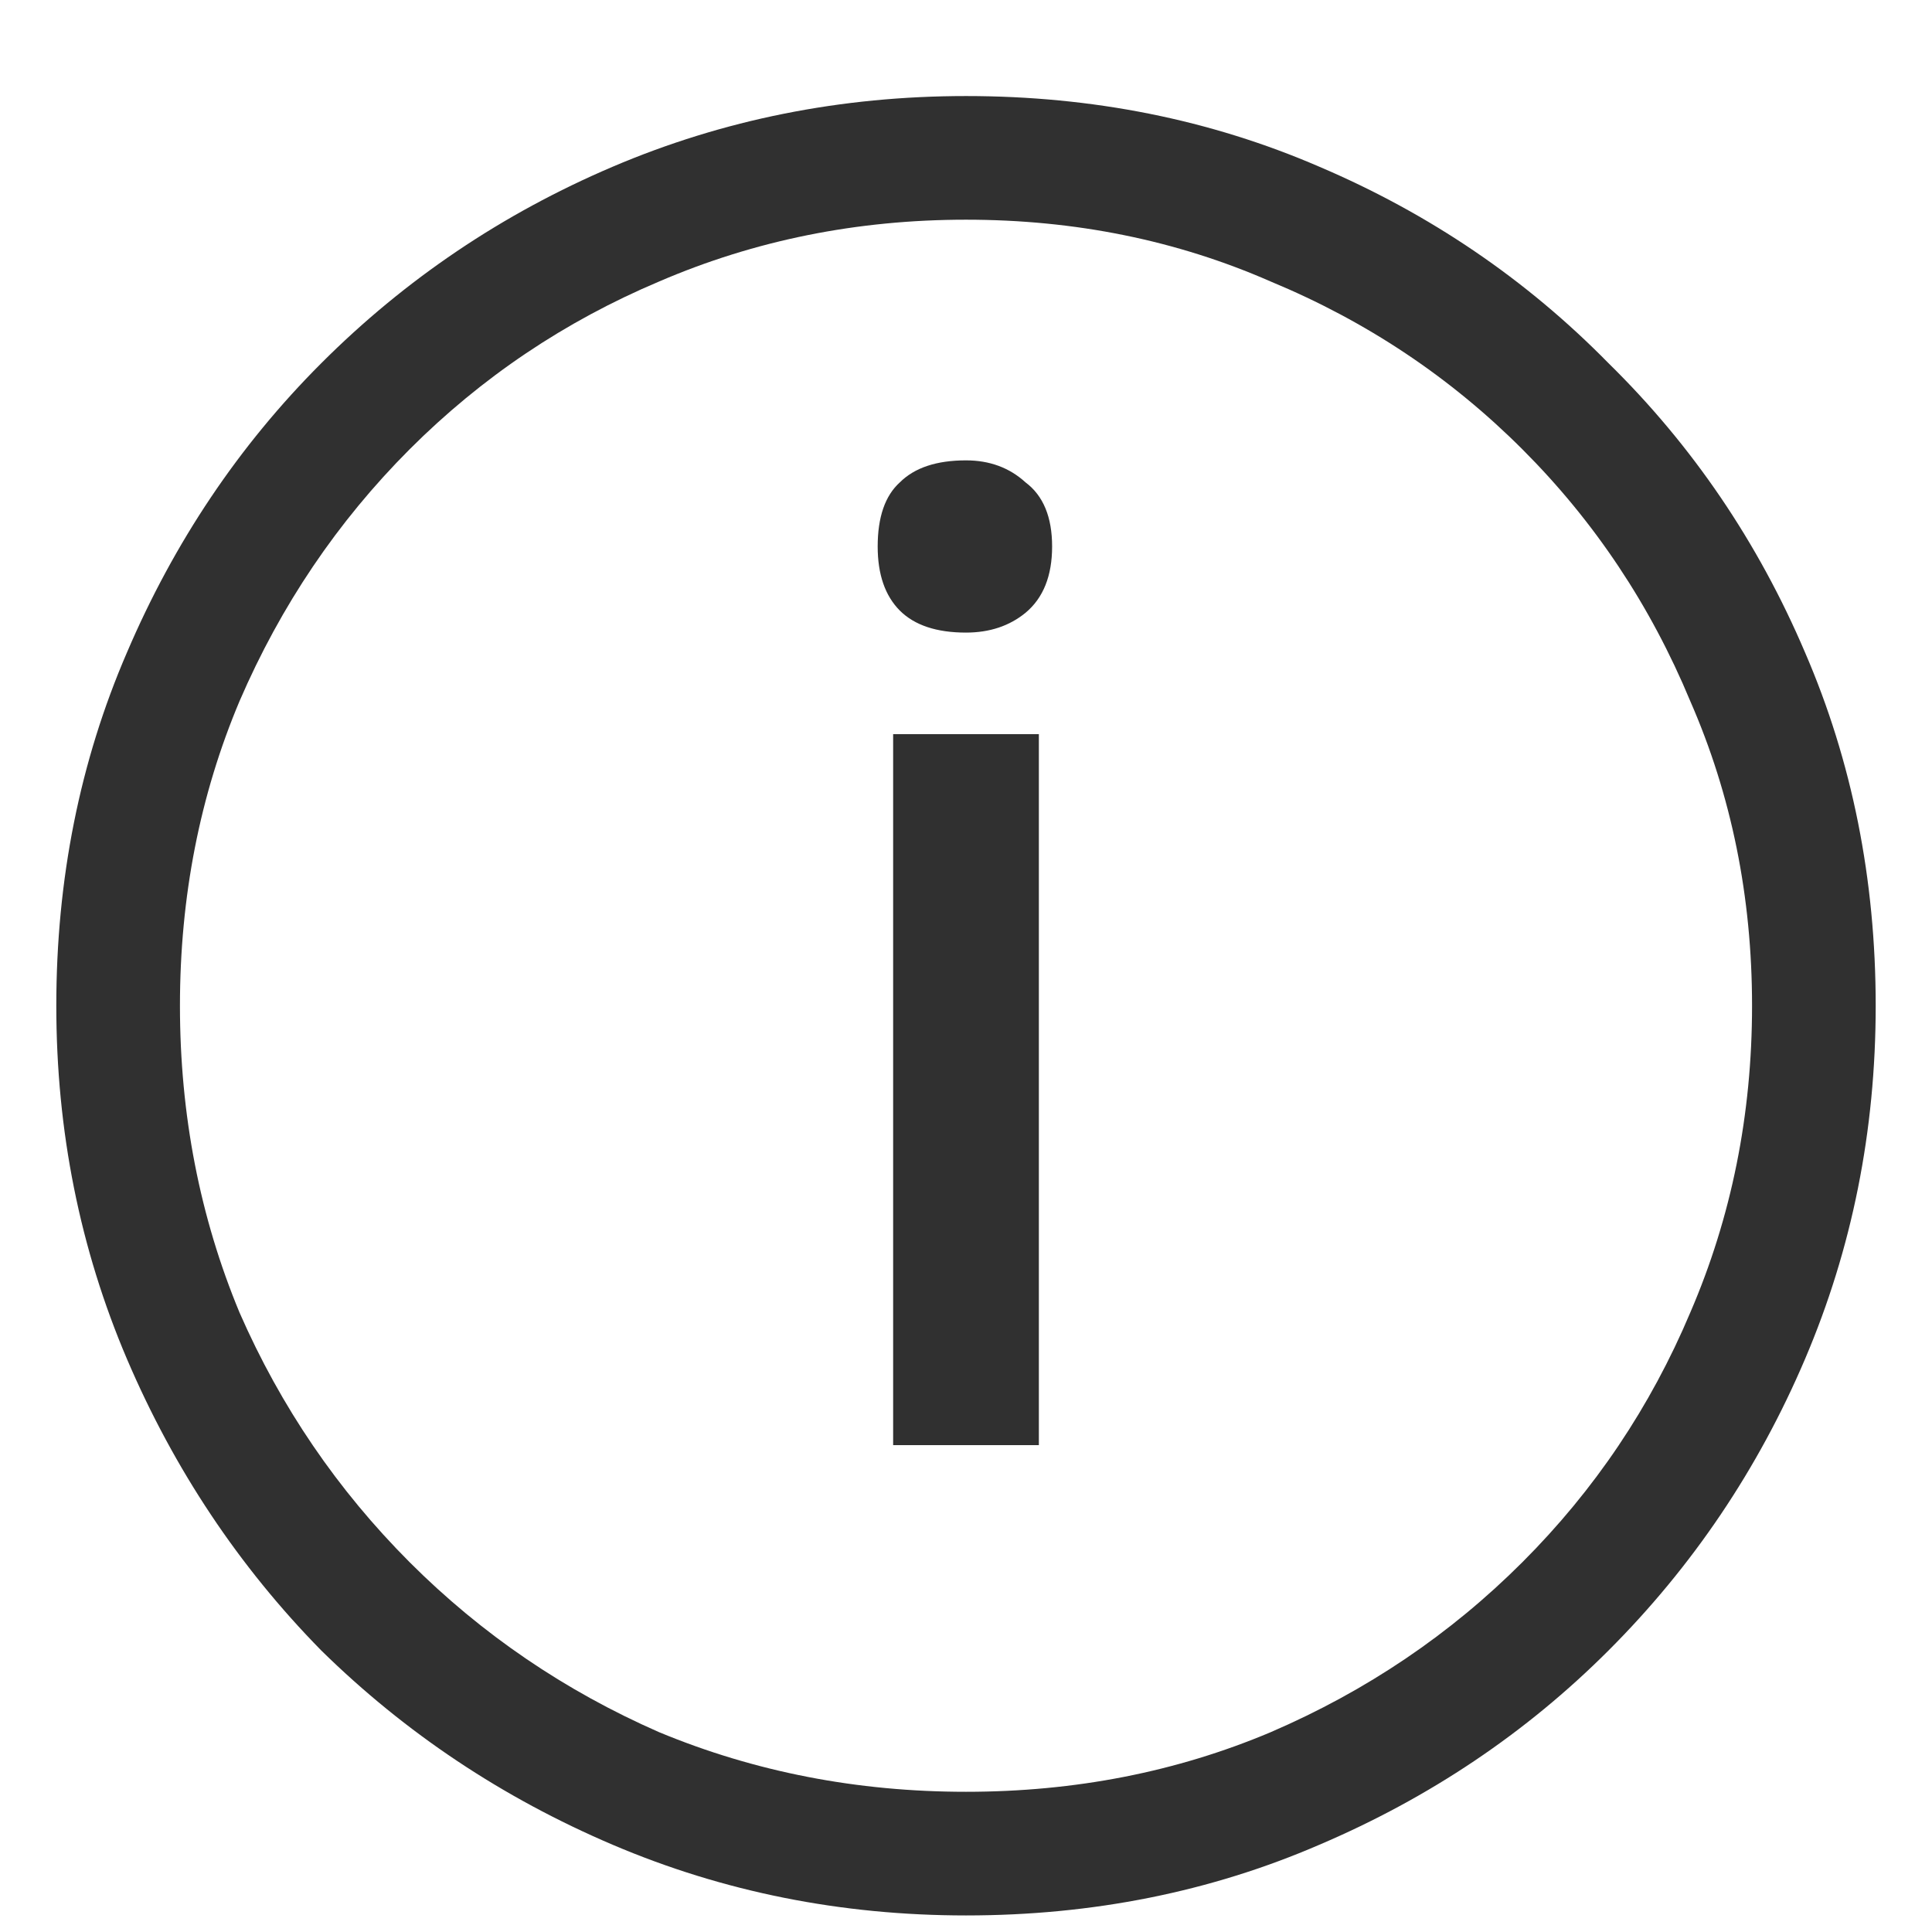 <svg width="14" height="14" viewBox="0 0 14 14" fill="none" xmlns="http://www.w3.org/2000/svg">
<path d="M6.472 10.472V5.32H7.528V10.472H6.472ZM7 4.584C6.787 4.584 6.627 4.531 6.52 4.424C6.414 4.317 6.36 4.163 6.36 3.96C6.36 3.747 6.414 3.592 6.52 3.496C6.627 3.389 6.787 3.336 7 3.336C7.171 3.336 7.315 3.389 7.432 3.496C7.56 3.592 7.624 3.747 7.624 3.96C7.624 4.173 7.56 4.333 7.432 4.44C7.315 4.536 7.171 4.584 7 4.584ZM7 13.88C6.094 13.88 5.24 13.709 4.44 13.368C3.64 13.027 2.936 12.557 2.328 11.96C1.731 11.352 1.262 10.648 0.92 9.848C0.579 9.048 0.408 8.195 0.408 7.288C0.408 6.371 0.579 5.517 0.92 4.728C1.262 3.928 1.731 3.229 2.328 2.632C2.936 2.024 3.64 1.549 4.44 1.208C5.24 0.867 6.094 0.696 7 0.696C7.918 0.696 8.771 0.867 9.56 1.208C10.36 1.549 11.059 2.024 11.656 2.632C12.264 3.229 12.739 3.928 13.08 4.728C13.421 5.517 13.592 6.371 13.592 7.288C13.592 8.195 13.421 9.048 13.08 9.848C12.739 10.648 12.264 11.352 11.656 11.96C11.059 12.557 10.36 13.027 9.56 13.368C8.771 13.709 7.918 13.88 7 13.88ZM7 12.984C7.79 12.984 8.526 12.84 9.208 12.552C9.902 12.253 10.509 11.843 11.032 11.32C11.555 10.797 11.96 10.195 12.248 9.512C12.547 8.819 12.696 8.077 12.696 7.288C12.696 6.499 12.547 5.763 12.248 5.08C11.96 4.387 11.555 3.779 11.032 3.256C10.509 2.733 9.902 2.328 9.208 2.04C8.526 1.741 7.79 1.592 7 1.592C6.211 1.592 5.47 1.741 4.776 2.04C4.094 2.328 3.491 2.733 2.968 3.256C2.446 3.779 2.035 4.387 1.736 5.08C1.448 5.763 1.304 6.499 1.304 7.288C1.304 8.077 1.448 8.819 1.736 9.512C2.035 10.195 2.446 10.797 2.968 11.32C3.491 11.843 4.094 12.253 4.776 12.552C5.47 12.84 6.211 12.984 7 12.984Z" fill="#303030"/>
</svg>
